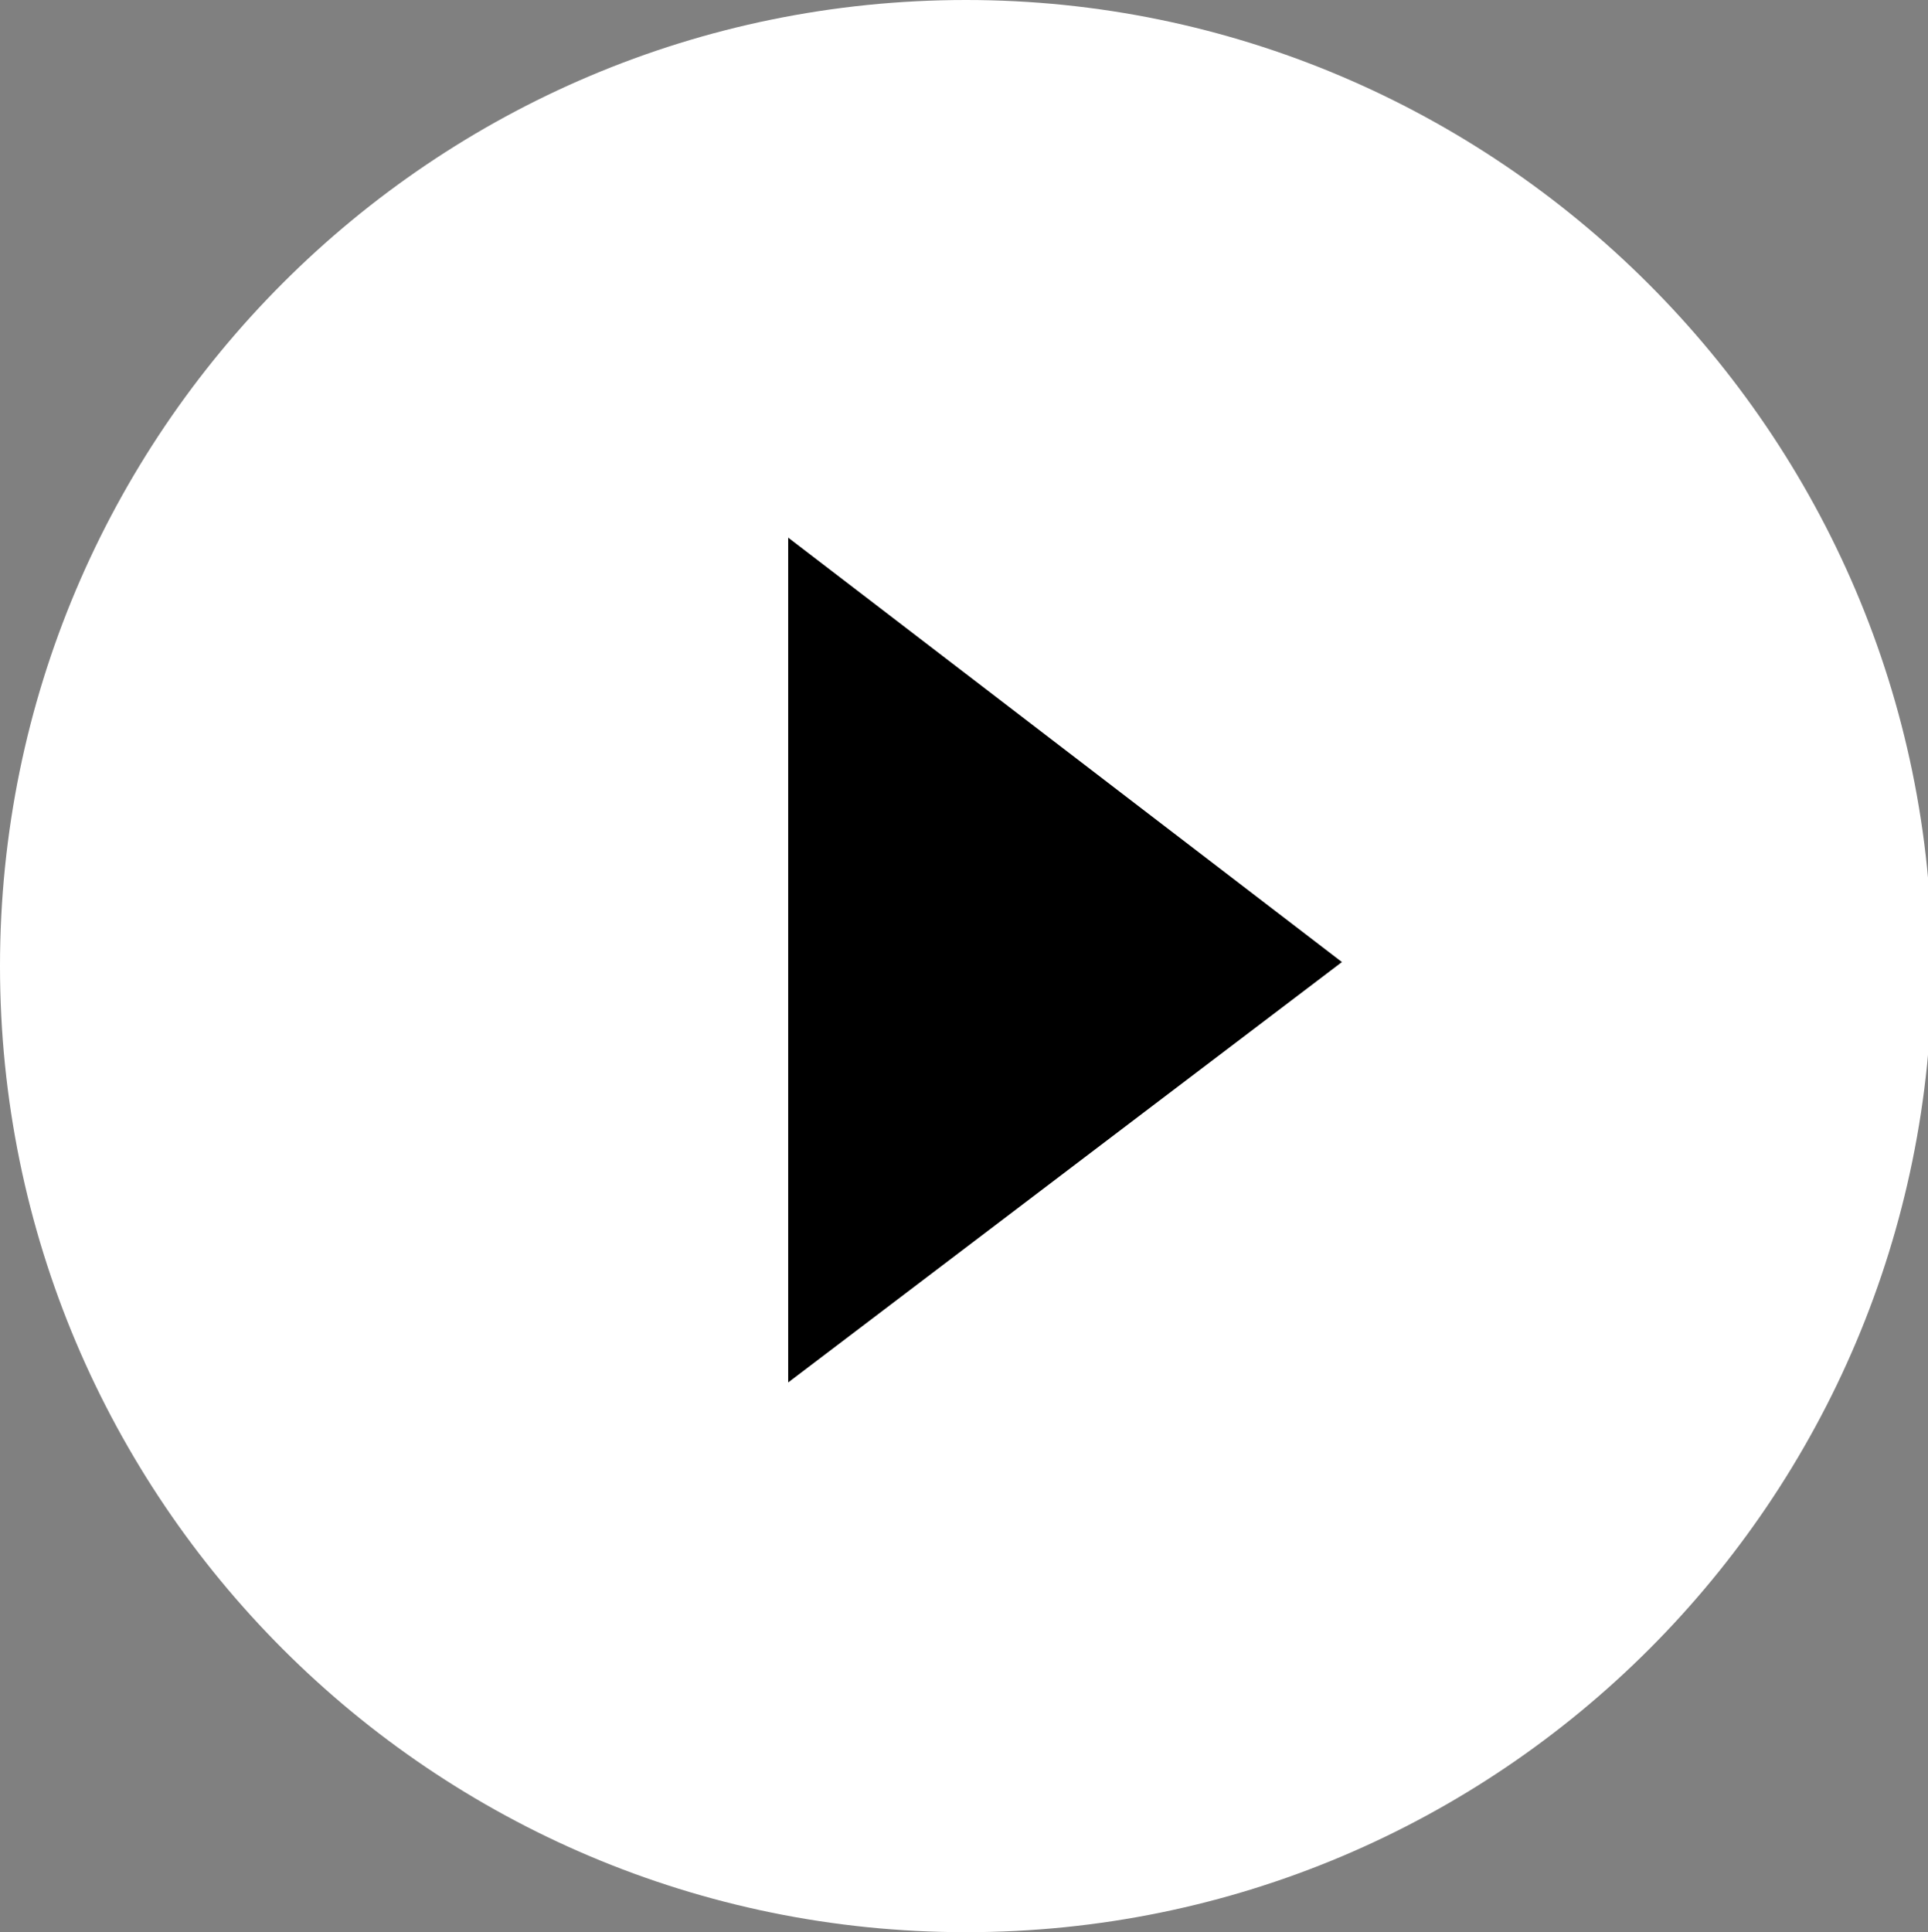 <?xml version="1.0" encoding="UTF-8"?> <!-- Generator: Adobe Illustrator 27.1.1, SVG Export Plug-In . SVG Version: 6.00 Build 0) --> <svg xmlns="http://www.w3.org/2000/svg" xmlns:xlink="http://www.w3.org/1999/xlink" id="Layer_1" x="0px" y="0px" viewBox="0 0 47.7 47.8" style="enable-background:new 0 0 47.7 47.8;" xml:space="preserve"><rect x="0" y="0" width="47.7" height="47.8" fill="#808080" stroke="none"/> <style type="text/css"> .st0{fill:#FFFFFF;} </style> <g> <path class="st0" d="M23.9,0C10.7,0,0,10.7,0,23.9s10.7,23.9,23.9,23.9s23.9-10.7,23.9-23.9S37,0,23.9,0z"></path> <polygon points="19.5,13.3 33.2,23.8 19.5,34.2 "></polygon> </g> </svg> 